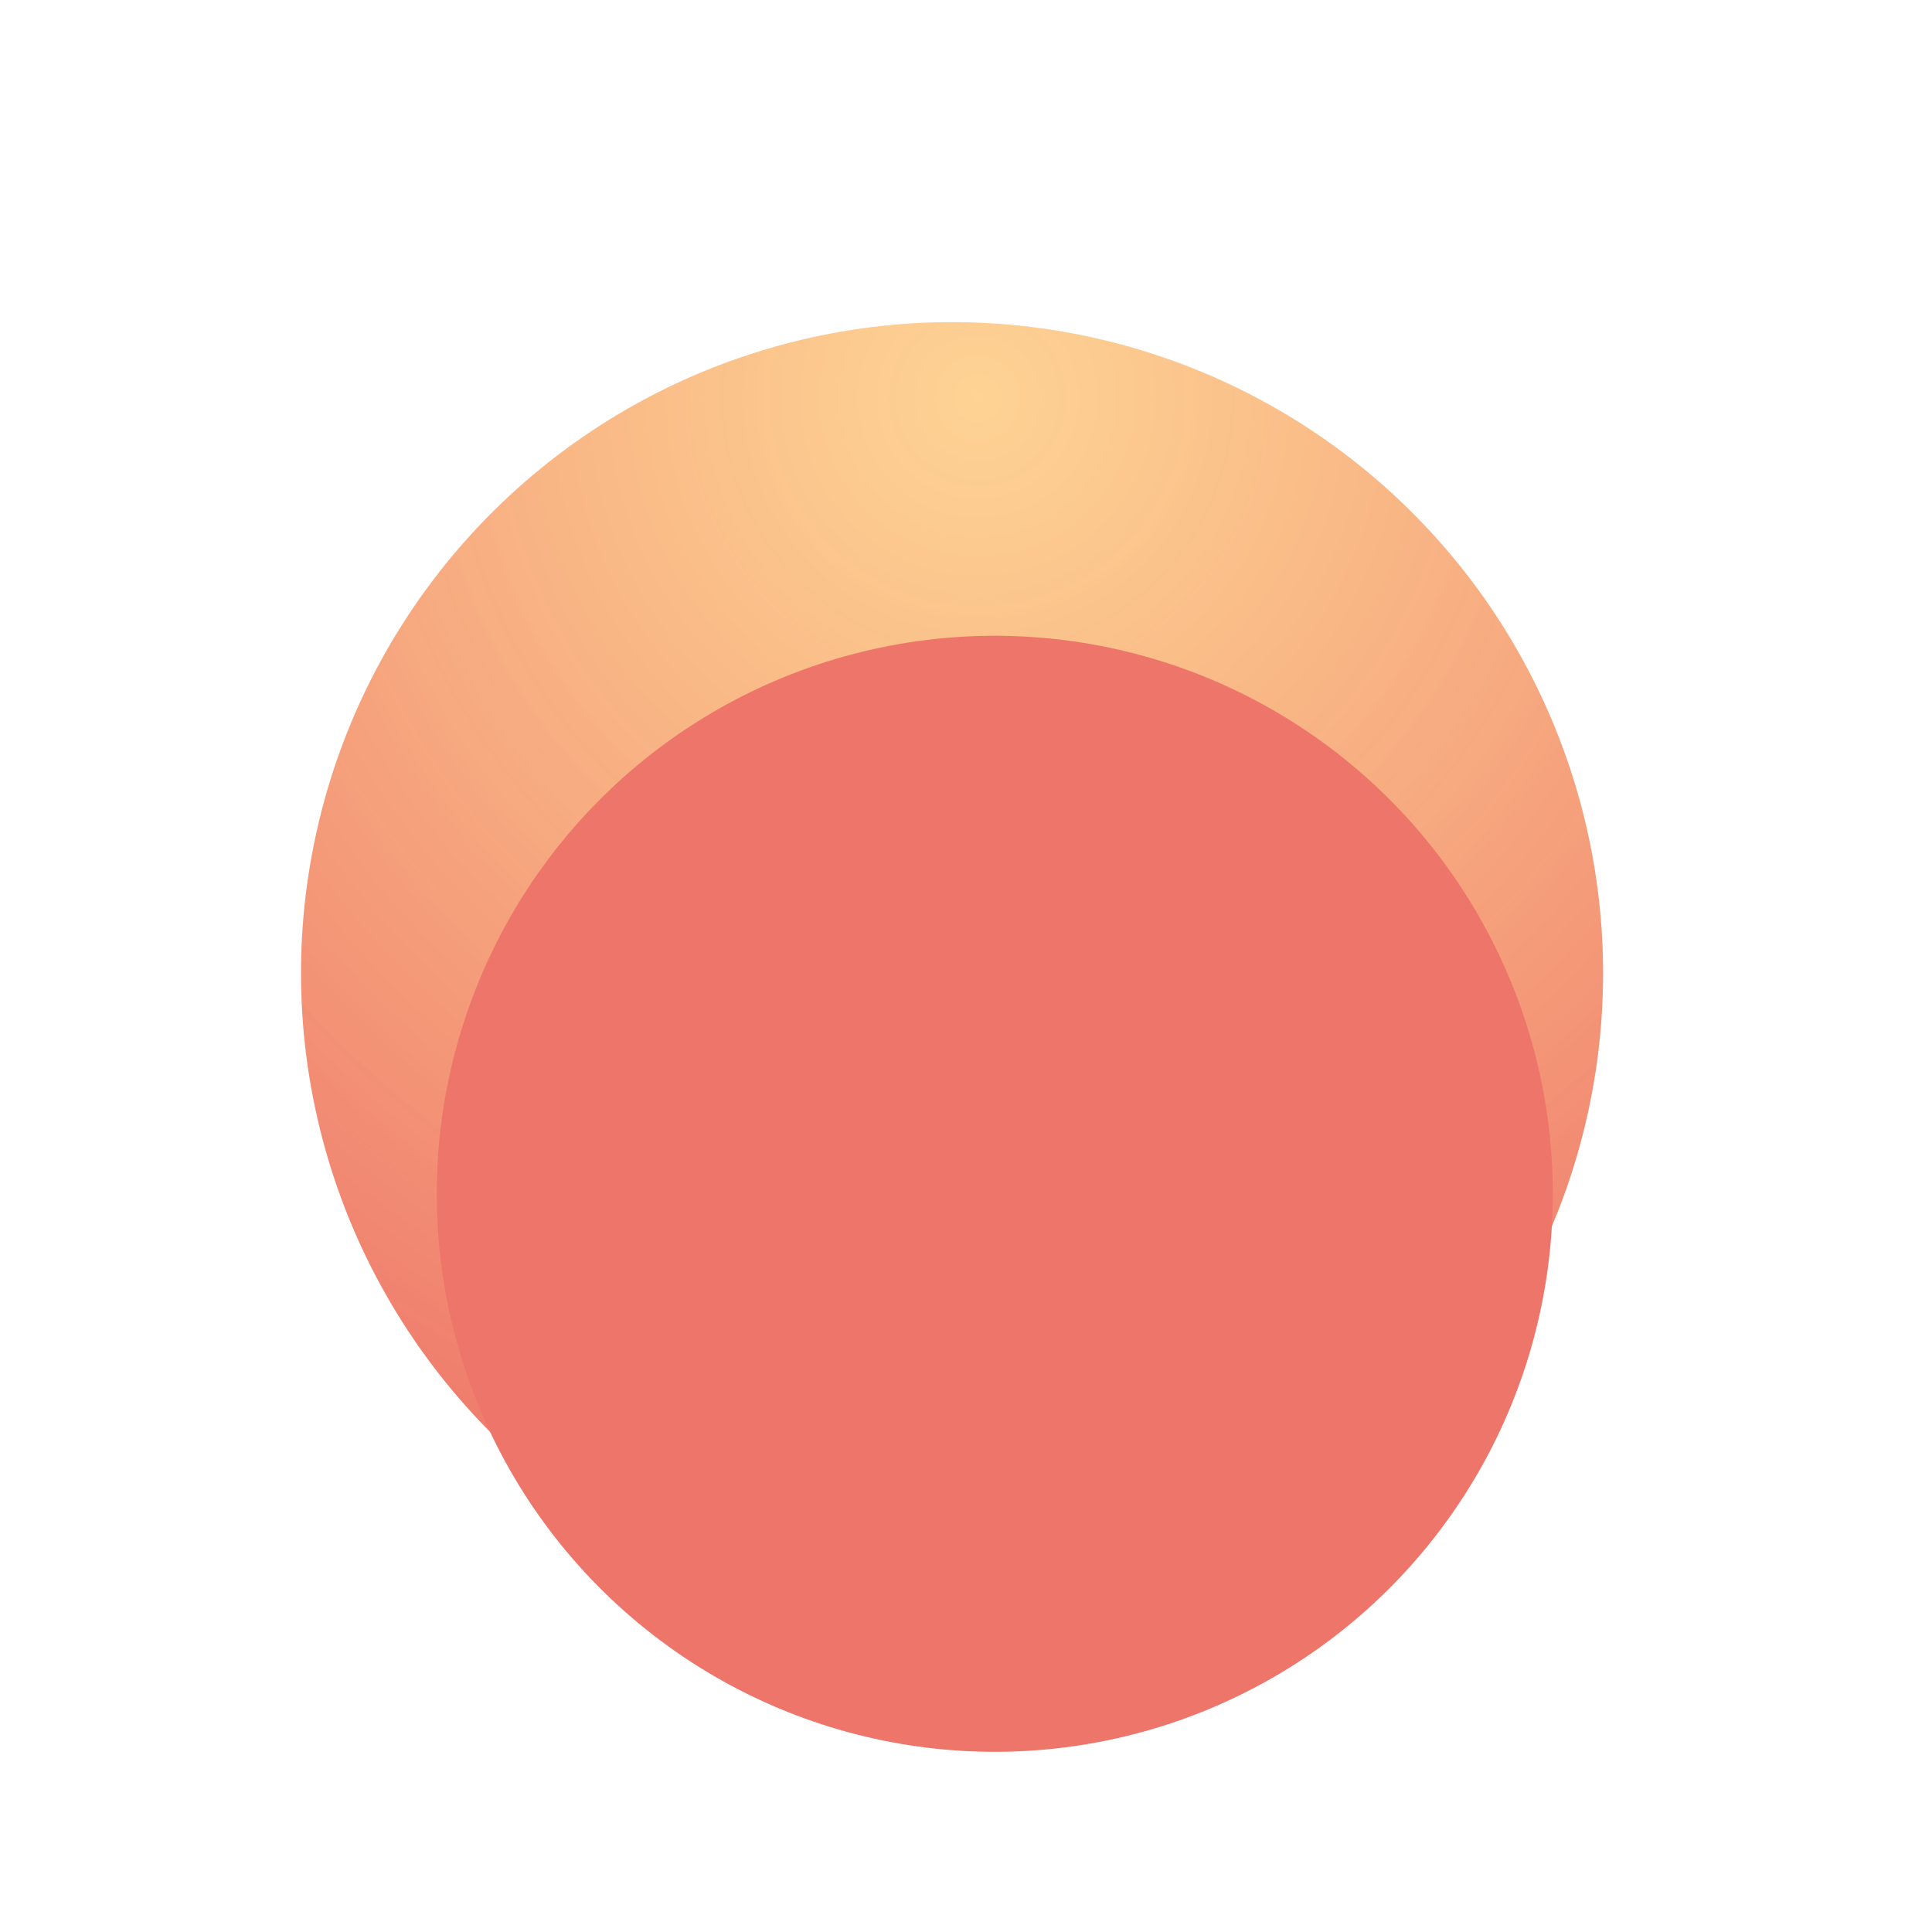 <?xml version="1.0" encoding="UTF-8"?> <svg xmlns="http://www.w3.org/2000/svg" width="41" height="41" fill="none"> <g filter="url(#a)"> <circle cx="20.204" cy="20.652" r="13.816" transform="rotate(13.46 20.204 20.652)" fill="url(#b)"></circle> </g> <circle cx="21.111" cy="25.334" r="11.842" transform="rotate(13.46 21.11 25.334)" fill="#EE756A"></circle> <defs> <radialGradient id="b" cx="0" cy="0" r="1" gradientUnits="userSpaceOnUse" gradientTransform="rotate(84.898 4.207 14.125) scale(25.892)"> <stop stop-color="#FDC470" stop-opacity=".75"></stop> <stop offset="1" stop-color="#EE756A"></stop> </radialGradient> <filter id="a" x=".385" y=".833" width="39.638" height="39.638" filterUnits="userSpaceOnUse" color-interpolation-filters="sRGB"> <feFlood flood-opacity="0" result="BackgroundImageFix"></feFlood> <feBlend in="SourceGraphic" in2="BackgroundImageFix" result="shape"></feBlend> <feGaussianBlur stdDeviation="3" result="effect1_foregroundBlur_203_3785"></feGaussianBlur> </filter> </defs> </svg> 
